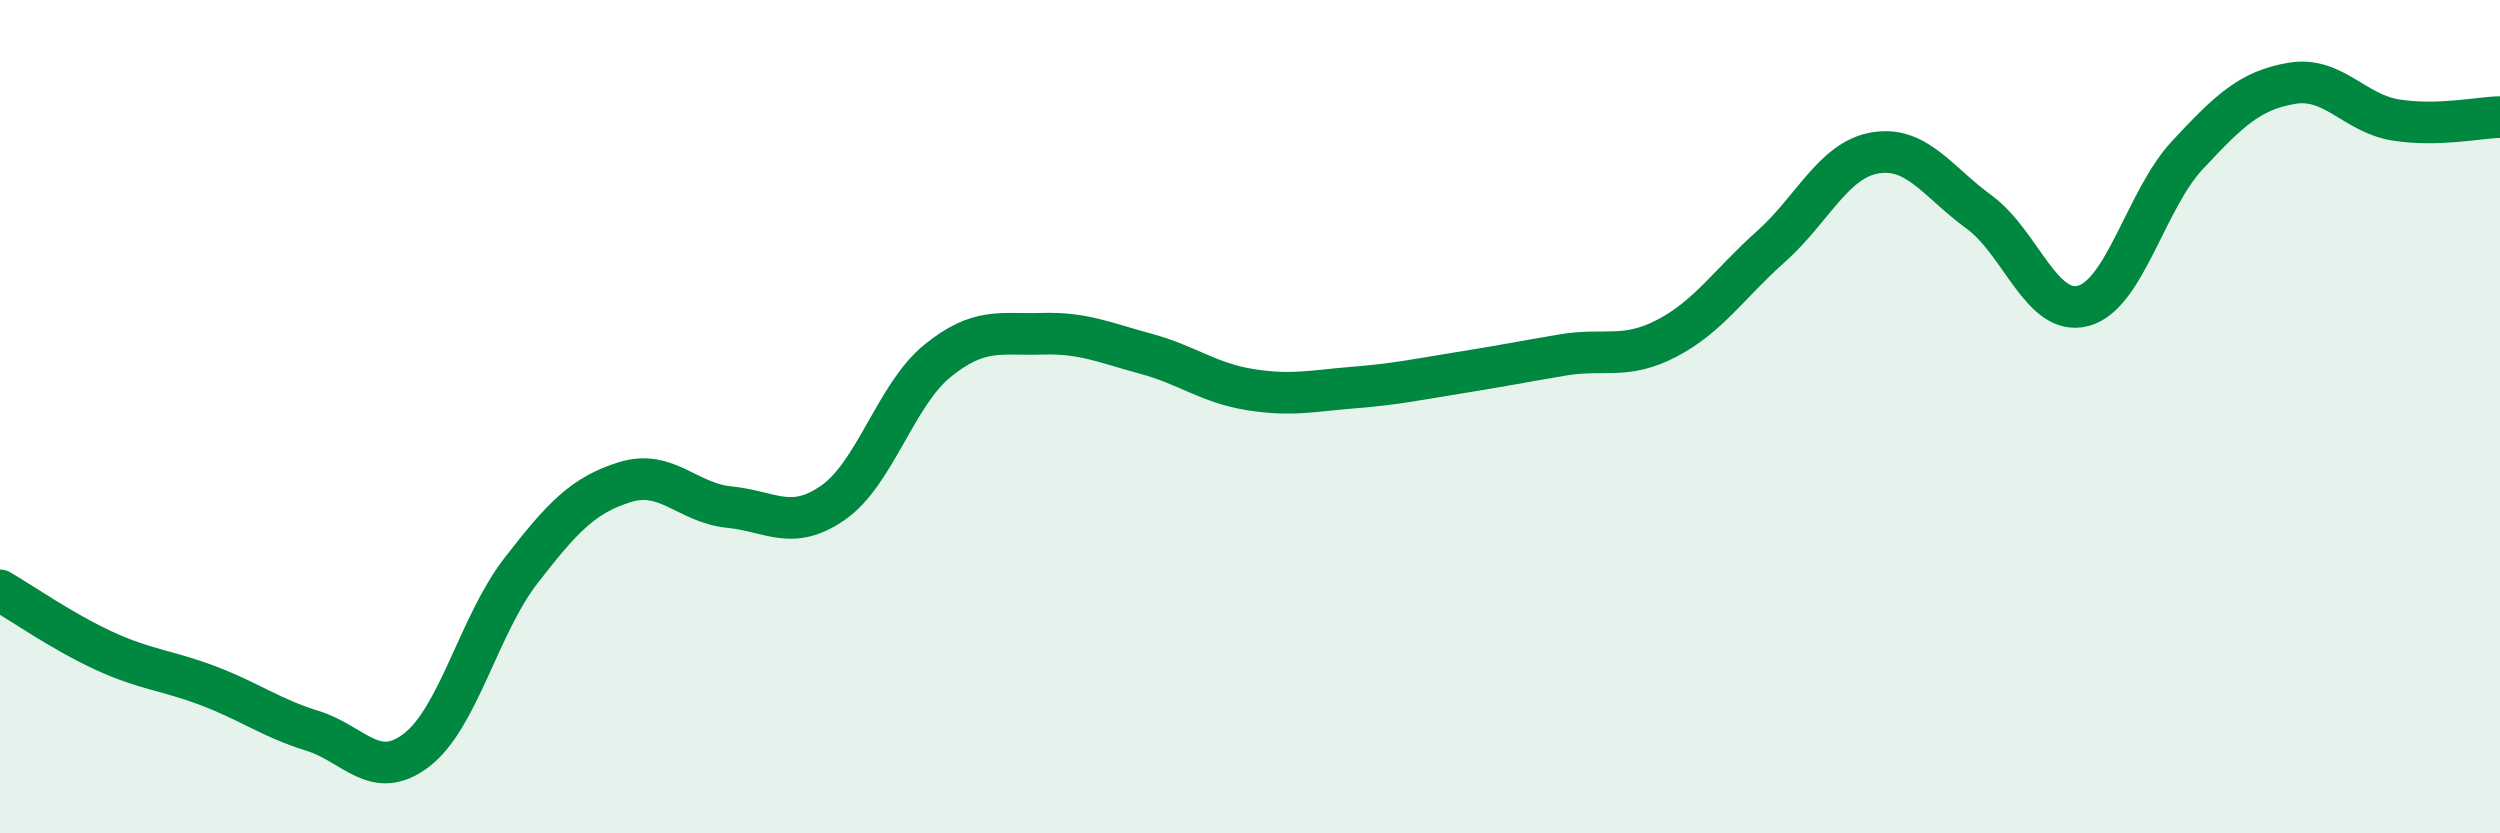 
    <svg width="60" height="20" viewBox="0 0 60 20" xmlns="http://www.w3.org/2000/svg">
      <path
        d="M 0,14.17 C 0.5,14.46 1.5,15.16 2.5,15.62 C 3.5,16.08 4,16.08 5,16.46 C 6,16.84 6.5,17.23 7.5,17.54 C 8.5,17.85 9,18.77 10,18 C 11,17.23 11.5,14.99 12.5,13.7 C 13.5,12.41 14,11.88 15,11.57 C 16,11.26 16.5,12.07 17.5,12.17 C 18.5,12.27 19,12.76 20,12.06 C 21,11.36 21.5,9.47 22.5,8.66 C 23.5,7.85 24,8.04 25,8.01 C 26,7.98 26.5,8.22 27.5,8.49 C 28.5,8.76 29,9.19 30,9.35 C 31,9.51 31.5,9.38 32.5,9.3 C 33.5,9.22 34,9.11 35,8.95 C 36,8.79 36.5,8.69 37.5,8.52 C 38.5,8.35 39,8.64 40,8.12 C 41,7.6 41.5,6.81 42.5,5.92 C 43.5,5.03 44,3.84 45,3.67 C 46,3.5 46.5,4.36 47.5,5.09 C 48.5,5.82 49,7.61 50,7.34 C 51,7.07 51.5,4.79 52.5,3.72 C 53.5,2.65 54,2.17 55,2 C 56,1.83 56.5,2.72 57.5,2.88 C 58.5,3.04 59.5,2.82 60,2.81L60 20L0 20Z"
        fill="#008740"
        opacity="0.1"
        stroke-linecap="round"
        stroke-linejoin="round"
      />
      <path
        d="M 0,14.17 C 0.5,14.46 1.5,15.16 2.5,15.62 C 3.5,16.08 4,16.08 5,16.46 C 6,16.84 6.5,17.23 7.5,17.54 C 8.5,17.85 9,18.77 10,18 C 11,17.23 11.5,14.99 12.5,13.7 C 13.5,12.41 14,11.88 15,11.57 C 16,11.26 16.5,12.07 17.5,12.17 C 18.5,12.27 19,12.76 20,12.06 C 21,11.36 21.5,9.47 22.5,8.66 C 23.5,7.85 24,8.04 25,8.01 C 26,7.98 26.5,8.22 27.5,8.49 C 28.5,8.76 29,9.19 30,9.35 C 31,9.51 31.5,9.38 32.5,9.3 C 33.5,9.22 34,9.11 35,8.95 C 36,8.79 36.5,8.69 37.5,8.52 C 38.5,8.35 39,8.64 40,8.12 C 41,7.6 41.5,6.81 42.5,5.92 C 43.5,5.03 44,3.84 45,3.67 C 46,3.5 46.5,4.36 47.5,5.09 C 48.5,5.82 49,7.61 50,7.34 C 51,7.07 51.5,4.79 52.5,3.72 C 53.5,2.65 54,2.17 55,2 C 56,1.83 56.5,2.72 57.5,2.88 C 58.5,3.04 59.5,2.82 60,2.81"
        stroke="#008740"
        stroke-width="1"
        fill="none"
        stroke-linecap="round"
        stroke-linejoin="round"
      />
    </svg>
  